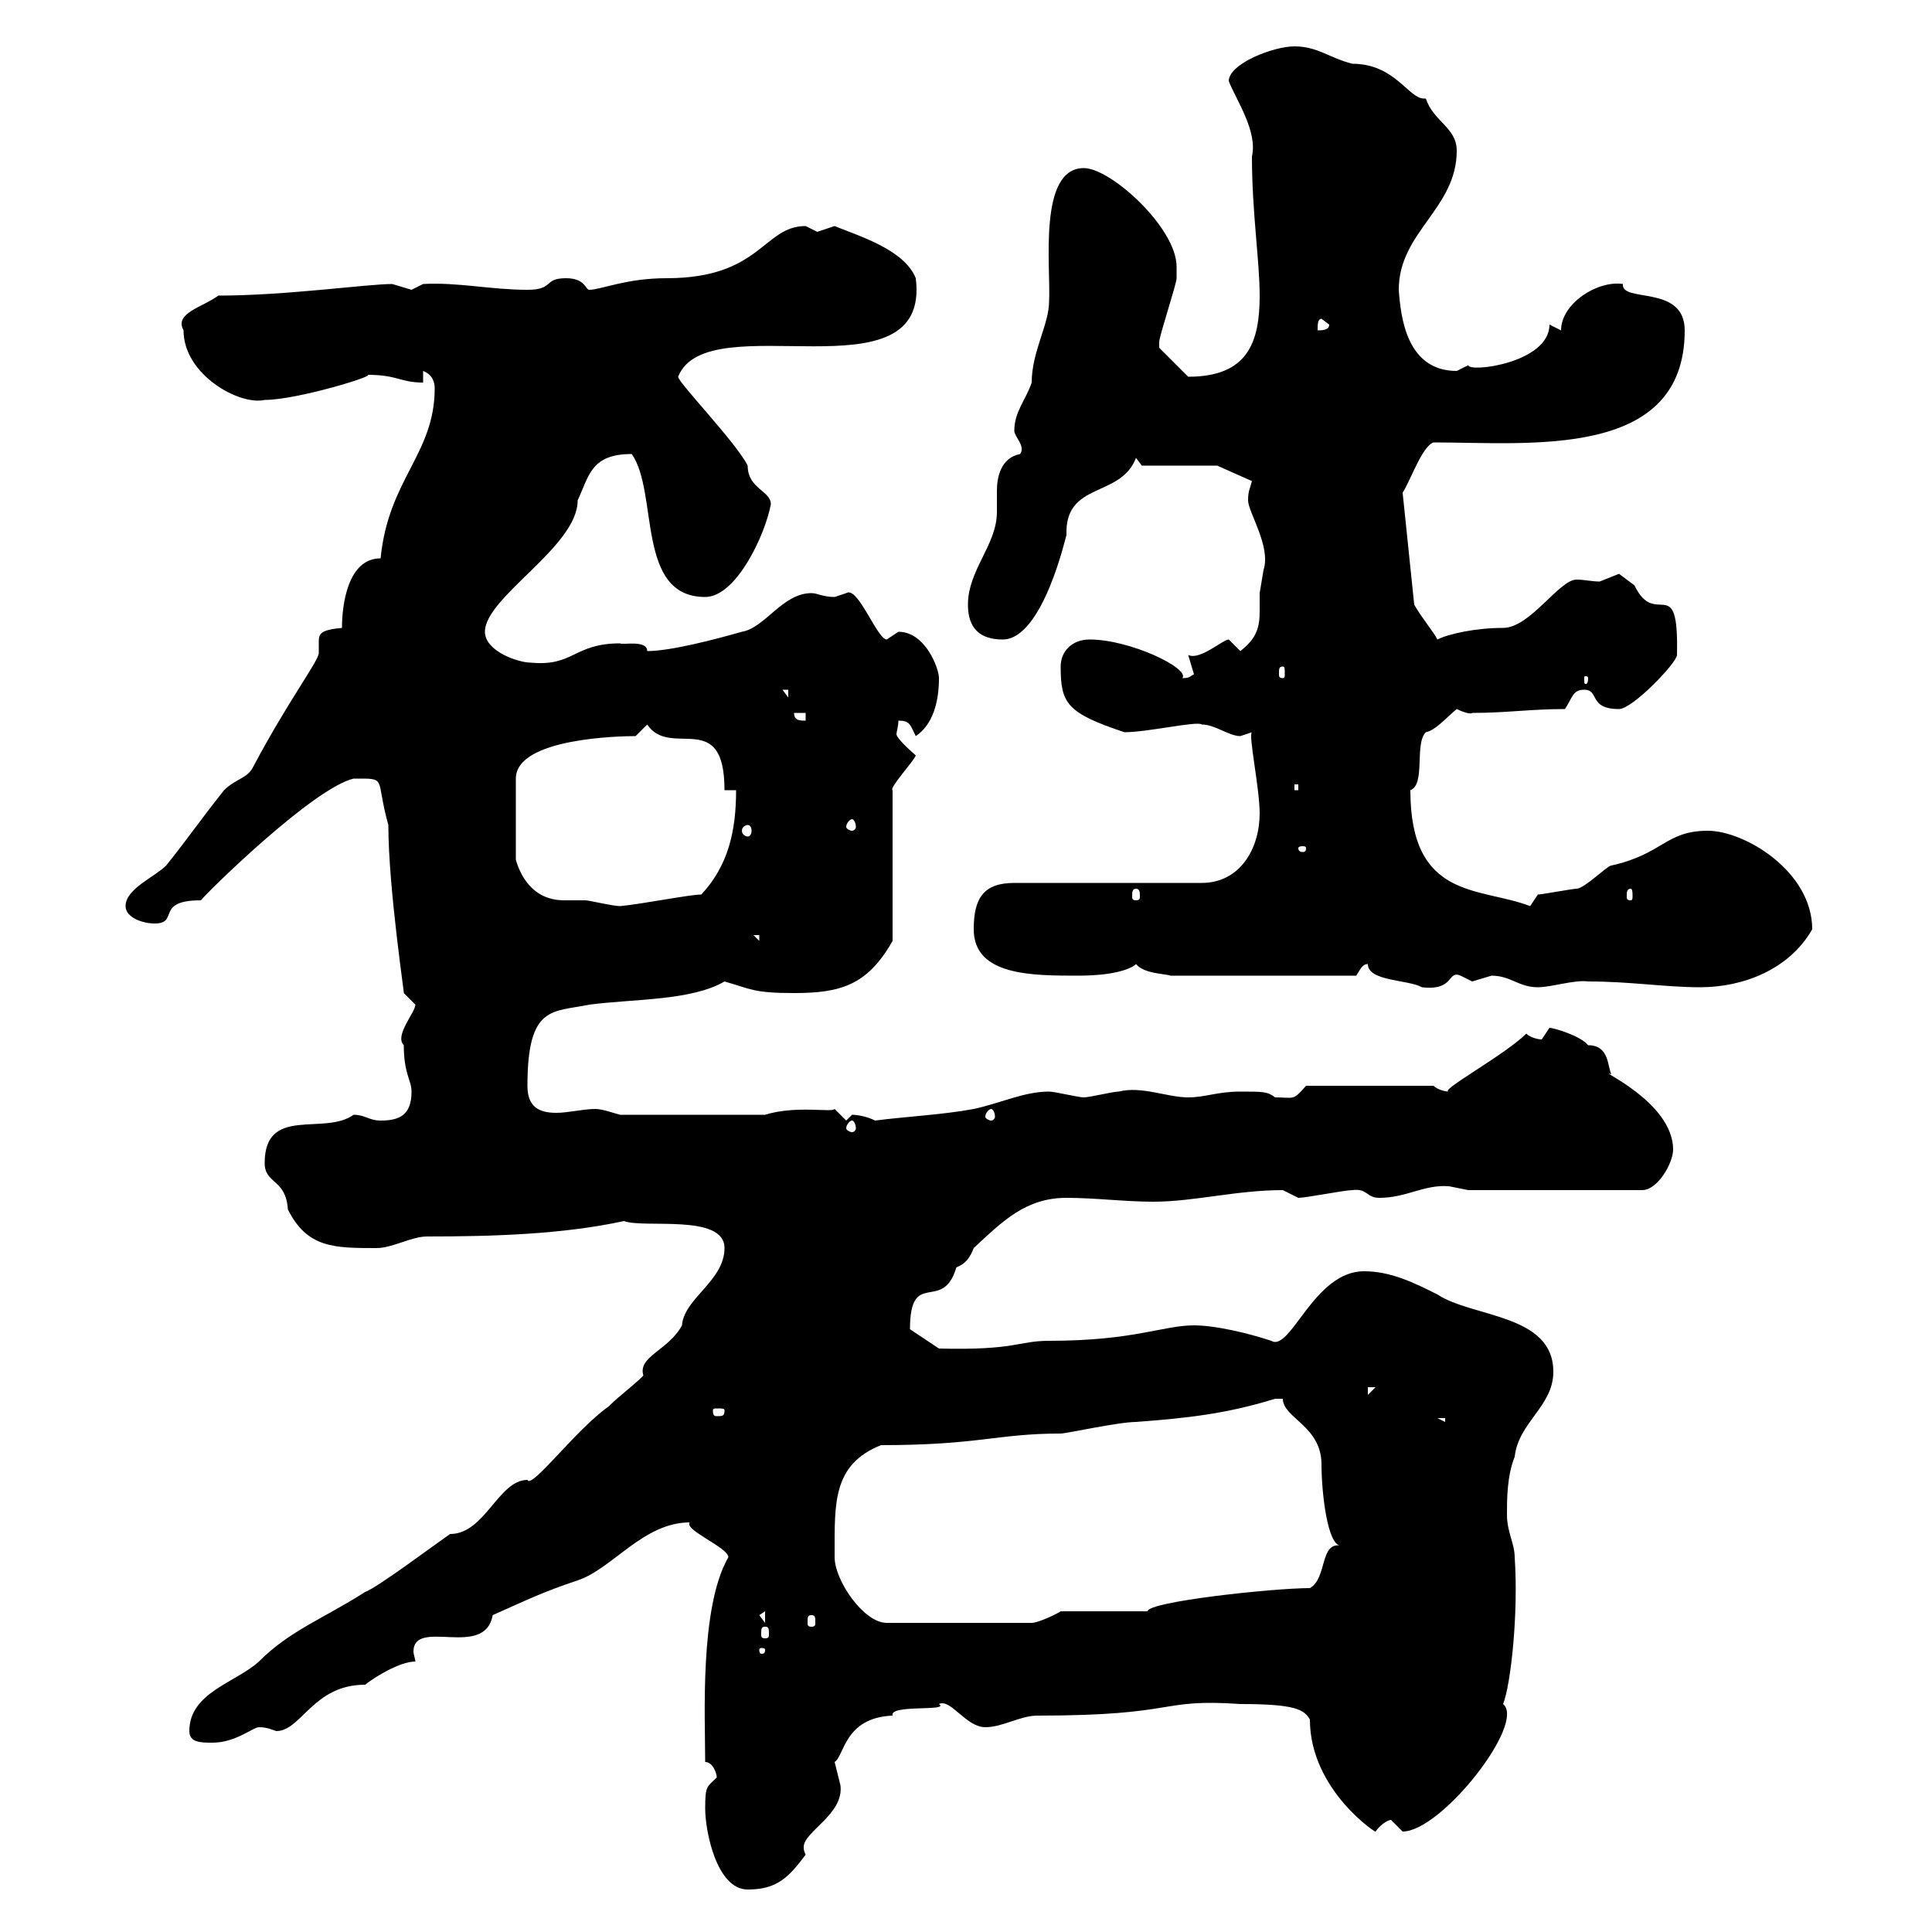 <svg xmlns="http://www.w3.org/2000/svg" xmlns:xlink="http://www.w3.org/1999/xlink" width="300" height="300"><path d="M109.50 280.80C109.50 284.40 111.30 293.40 116.10 293.40C120.60 293.40 122.40 291.60 125.10 288C124.80 287.40 124.80 287.10 124.80 286.80C124.80 284.40 131.10 281.70 130.50 277.20C130.50 277.20 129.60 273.60 129.60 273.60C131.10 272.70 131.10 266.70 138.60 266.40C138 264.60 147.60 265.80 145.80 264.60C147.60 263.70 150 268.20 153 268.20C155.70 268.20 158.40 266.40 161.10 266.40C183.30 266.40 179.70 263.70 192.60 264.60C201.30 264.60 202.50 265.50 203.40 267C203.40 278.10 214.20 285 213.60 284.40C214.20 283.50 215.40 282.60 216 282.60C216 282.60 217.80 284.40 217.80 284.40C223.80 284.40 237 267.60 233.40 264.60C234.60 261.60 235.80 250.50 235.20 241.80C235.20 239.70 234 237.90 234 235.20C234 232.80 234 229.20 235.20 226.20C235.80 220.80 241.20 218.40 241.20 213C241.20 204 228.60 204.60 223.20 201C219.60 199.20 216 197.40 211.80 197.40C204 197.40 200.40 210 197.40 208.20C193.80 207 188.70 205.80 185.40 205.80C180.60 205.80 176.10 208.20 162.90 208.20C158.10 208.20 157.80 209.70 145.80 209.40L141.30 206.40C141.30 196.80 146.40 204 148.50 196.80C150 196.20 150.60 195.30 151.20 193.80C155.70 189.60 159.30 186 165.60 186C170.10 186 174.60 186.60 179.10 186.60C185.40 186.60 192 184.80 199.20 184.80C199.20 184.80 201.60 186 201.60 186C202.80 186 208.80 184.80 210 184.80C212.40 184.50 212.10 186 214.20 186C218.40 186 221.10 183.90 225 184.20C225 184.20 228 184.80 228 184.80L255 184.80C257.40 184.80 259.80 180.60 259.80 178.50C259.80 171 247.50 165.90 250.20 166.80C249.60 165.60 249.90 162.30 246.60 162.30C245.40 160.80 241.20 159.60 240.60 159.60C240.60 159.60 239.40 161.40 239.40 161.40C238.80 161.40 237.60 161.10 237 160.50C233.70 163.80 223.20 169.50 225 169.50C224.40 169.50 223.20 169.20 222.60 168.60L202.80 168.60C200.70 171 201 170.40 198 170.40C196.80 169.50 196.20 169.50 192.60 169.50C189 169.50 187.20 170.40 184.50 170.40C181.20 170.40 177.30 168.60 173.70 169.50C172.80 169.50 169.20 170.40 168.30 170.40C167.40 170.40 163.80 169.50 162.90 169.50C159 169.50 155.40 171.30 151.20 172.20C146.40 173.10 140.40 173.40 135.90 174C134.70 173.40 133.20 173.10 132.30 173.10C132.30 173.10 131.40 174 131.40 174L129.60 172.20C129.30 172.80 123.60 171.60 118.80 173.10L96.30 173.10C95.10 172.80 93.60 172.20 92.40 172.20C90.60 172.20 88.20 172.80 86.40 172.80C83.70 172.80 81.90 171.90 81.90 168.60C81.90 156 85.80 157.20 91.50 156C98.40 155.10 107.40 155.40 112.50 152.40C116.70 153.60 117 154.20 123.30 154.20C130.50 154.20 134.70 153 138.60 146.10L138.60 122.70C138 122.40 141.90 118.20 142.20 117.30C139.80 115.20 139.20 114.30 139.20 114C139.20 113.70 139.50 112.80 139.50 111.90C141.30 111.90 141.30 112.50 142.20 114.30C144.90 112.50 145.80 108.90 145.80 105.30C145.80 103.80 143.70 98.10 139.50 98.10C139.50 98.10 137.70 99.30 137.70 99.30C136.20 99.30 133.20 90.90 131.40 92.10C131.40 92.10 129.60 92.70 129.60 92.70C127.80 92.70 126.90 92.10 126 92.10C121.50 92.10 118.80 97.50 115.20 98.10C111 99.30 104.10 101.10 100.50 101.10C100.50 99.30 96.60 100.20 96.30 99.90C89.10 99.90 89.10 103.50 82.50 102.90C80.40 102.90 75.30 101.10 75.30 98.10C75.30 92.70 89.70 84.90 89.70 77.70C91.50 73.80 91.80 70.50 98.10 70.50C102.30 76.50 98.70 92.70 109.50 92.70C114.30 92.70 118.80 83.10 119.70 78.30C119.70 76.20 116.10 75.90 116.10 72.30C114.30 68.70 105.30 59.40 105.30 58.50C109.80 47.10 144.60 62.40 142.20 43.20C140.40 38.70 133.20 36.60 129.60 35.10C129.60 35.10 126.90 36 126.90 36C126.90 36 125.10 35.10 125.10 35.10C118.50 35.10 118.20 43.20 103.50 43.20C97.20 43.20 93.30 45 91.50 45C90.90 45 90.90 43.20 87.90 43.20C84.30 43.20 86.10 45 81.90 45C76.20 45 71.10 43.80 65.70 44.10C65.70 44.10 63.90 45 63.90 45C63.90 45 60.90 44.10 60.90 44.10C57 44.10 44.40 45.90 33.90 45.90C31.50 47.70 27 48.60 28.50 51.30C28.50 58.20 37.20 63 41.10 62.10C46.20 62.10 58.80 58.20 57 58.20C61.80 58.20 62.10 59.40 65.70 59.40L65.70 57.60C67.20 58.20 67.50 59.40 67.50 60.30C67.50 70.50 60.30 74.40 59.10 86.70C54 86.70 53.10 93.90 53.10 97.50C49.80 97.80 49.50 98.40 49.50 99.60C49.50 99.90 49.50 100.80 49.50 101.40C49.50 102.60 44.70 108.90 39.30 119.10C38.40 120.90 36.60 120.90 34.80 122.70C31.20 127.20 29.40 129.90 25.80 134.40C24 136.20 19.50 138 19.50 140.70C19.50 142.50 22.20 143.40 24 143.40C27.90 143.40 24 139.80 31.20 139.80C32.10 138.60 48.60 122.40 54.90 120.90C60.30 120.90 58.20 120.60 60.30 128.10C60.30 138 63 155.70 62.70 154.20C62.70 154.20 64.50 156 64.50 156C64.50 157.20 61.20 160.80 62.70 162.30C62.70 166.80 63.90 167.70 63.90 169.50C63.90 173.10 62.10 174 59.10 174C57.30 174 56.70 173.10 54.90 173.10C50.40 176.40 41.10 171.60 41.10 180.60C41.10 183.90 44.40 183 44.70 187.80C47.70 193.80 51.90 193.80 58.50 193.80C60.90 193.80 63.90 192 66.30 192C76.20 192 87.30 191.70 96.90 189.60C99.90 190.80 112.50 188.40 112.50 193.80C112.50 198.90 106.20 201.60 105.90 205.80C103.80 209.70 99 210.60 99.90 213.60C98.10 215.40 96.30 216.60 94.50 218.40C89.40 222 82.50 231.30 81.90 229.80C77.40 229.80 75.30 238.20 69.90 238.20C68.10 239.40 58.50 246.60 56.70 247.20C50.10 251.40 45 253.20 40.20 258C36.60 261.30 29.40 262.80 29.40 268.80C29.40 270.60 31.20 270.60 33 270.60C36.60 270.60 39.30 268.20 40.20 268.20C41.40 268.20 42 268.50 42.90 268.80C46.80 268.80 48.60 261.60 56.70 261.60C58.20 260.40 62.10 258 64.50 258C64.50 257.70 64.20 256.80 64.20 256.50C64.20 251.10 75.30 257.70 76.50 250.80C81.90 248.40 84.30 247.20 89.70 245.40C95.10 243.60 99.90 236.40 107.10 236.40C106.20 237.60 113.10 240.30 113.10 241.80C108.60 249.60 109.50 266.70 109.50 273.60C110.70 273.60 111.30 275.40 111.30 276C109.80 277.50 109.50 277.20 109.50 280.80ZM118.80 256.20C118.80 256.80 118.50 256.80 118.20 256.80C118.20 256.80 117.90 256.80 117.90 256.20C117.90 255.90 118.20 255.90 118.20 255.90C118.50 255.90 118.80 255.90 118.80 256.20ZM118.80 252.60C119.40 252.60 119.40 252.90 119.40 253.80C119.40 254.10 119.40 254.40 118.80 254.40C118.20 254.40 118.20 254.10 118.20 253.80C118.20 252.90 118.20 252.60 118.80 252.60ZM117.90 250.80L118.80 250.20L118.80 252ZM126 250.80C126.60 250.80 126.60 251.10 126.60 252C126.60 252.30 126.60 252.60 126 252.60C125.40 252.60 125.40 252.30 125.40 252C125.40 251.10 125.40 250.80 126 250.80ZM129.60 241.80C129.60 241.80 129.60 241.20 129.60 241.20C129.60 233.40 129.30 227.40 136.80 224.40C152.10 224.40 154.80 222.60 164.70 222.60C165.60 222.60 173.70 220.80 176.40 220.80C184.20 220.20 190.20 219.60 198 217.20C198 217.20 198 217.20 199.20 217.20C199.20 220.20 205.20 221.40 205.20 227.40C205.20 231.60 206.10 240 208.20 240C204.90 239.40 206.10 245.10 203.40 246.60C197.70 246.60 178.20 248.70 178.20 250.20L164.70 250.20C163.80 250.80 161.10 252 160.20 252L137.70 252C134.10 252 129.60 245.40 129.60 241.80ZM223.20 220.20L224.40 220.20L224.40 220.80ZM112.50 219C112.50 219.90 112.20 219.90 111.30 219.90C111 219.90 110.70 219.90 110.70 219C110.70 218.70 111 218.70 111.30 218.70C112.20 218.70 112.50 218.70 112.50 219ZM212.40 215.40L213.60 215.40L212.40 216.60ZM132.30 174C132.60 174 132.90 174.60 132.90 175.20C132.90 175.50 132.60 175.80 132.30 175.80C132 175.80 131.40 175.50 131.40 175.20C131.40 174.60 132 174 132.30 174ZM153.90 172.20C154.20 172.20 154.50 172.80 154.50 173.40C154.50 173.70 154.20 174 153.90 174C153.60 174 153 173.70 153 173.40C153 172.80 153.60 172.20 153.90 172.20ZM212.40 149.70C212.40 152.40 218.70 152.10 220.80 153.30C225.90 153.90 224.70 150.60 226.80 151.50C226.80 151.50 228.60 152.40 228.60 152.40C228.60 152.40 231.60 151.50 231.60 151.50C234.60 151.50 235.80 153.30 238.80 153.30C240.90 153.30 244.50 152.10 246.60 152.40C253.20 152.40 258.60 153.30 264 153.30C270.60 153.30 277.80 150.60 281.40 144.30C281.40 135.30 270.90 129 265.20 129C258.60 129 258.30 132.60 250.20 134.40C249.60 134.40 246 138 244.80 138C244.20 138 239.40 138.90 238.80 138.90L237.60 140.70C229.80 137.70 219 139.80 219 122.70C221.40 121.80 219.60 115.50 221.40 113.70C222.90 113.40 224.40 111.60 226.20 110.10C226.80 110.40 228.30 111 228.60 110.70C234 110.70 237.60 110.10 243 110.10C244.20 108.30 244.20 107.10 246 107.10C248.40 107.10 246.60 110.10 251.40 110.10C253.50 110.10 260.40 102.90 260.40 101.70C260.70 88.50 257.10 97.80 253.80 90.90C253.80 90.90 251.40 89.10 251.40 89.10C251.40 89.10 248.40 90.30 248.40 90.30C247.20 90.30 246 90 244.80 90C242.10 90 237.60 97.50 233.40 97.50C229.20 97.50 225 98.40 223.20 99.30C222.60 98.10 220.80 96 219.60 93.90L217.80 76.50C219 74.70 220.80 69.30 222.60 68.70C237.60 68.70 261.60 71.40 261.60 51.30C261.60 44.10 251.70 47.10 252 44.10C248.10 43.50 242.40 47.10 242.40 51.30L240.60 50.40C240.60 56.40 228 57.90 228 56.70C228 56.70 226.20 57.60 226.20 57.60C218.40 57.60 217.50 49.20 217.20 45C217.20 36 226.20 32.40 226.20 23.40C226.20 19.80 222.60 18.90 221.40 15.30C221.40 15.30 221.40 15.30 221.10 15.30C218.70 15.30 216.60 9.90 210 9.90C206.40 9 204.60 7.20 201 7.20C197.70 7.20 190.80 9.90 190.80 12.60C192 15.60 195.30 20.40 194.40 24.30C194.40 33 195.60 40.50 195.60 45.90C195.60 53.10 193.80 58.50 184.50 58.50L180 54C180 53.10 180 53.10 180 53.10C180 52.20 182.70 44.10 182.70 43.20C182.70 43.20 182.70 42.30 182.70 41.40C182.70 35.40 172.50 26.10 168.30 26.10C161.10 26.10 163.20 41.70 162.90 46.80C162.90 50.40 160.20 54.60 160.20 59.40C159.30 62.10 157.50 63.90 157.50 66.90C157.50 67.80 159.30 69.30 158.40 70.50C155.40 71.10 154.80 74.10 154.80 76.20C154.80 77.40 154.80 78.30 154.80 79.50C154.80 84.60 150.30 88.50 150.30 93.90C150.30 97.50 152.10 99.30 155.70 99.30C162 99.30 165.60 82.80 165.60 83.10C165.30 74.70 174 77.40 176.40 71.10C176.40 71.10 177.30 72.30 177.30 72.30L189 72.30L194.40 74.70C194.10 75.90 193.80 76.20 193.80 77.70C193.80 79.50 197.40 84.90 196.20 88.50C196.20 88.50 195.60 92.10 195.60 92.10C195.60 93 195.60 94.20 195.60 94.80C195.60 97.20 195.30 99 192.60 101.10C192.60 101.10 190.80 99.30 190.80 99.30C189.90 99.30 186.30 102.60 184.50 101.70C184.50 101.70 185.40 104.70 185.40 104.70C184.80 105 184.80 105.30 183.60 105.30C184.80 103.80 175.50 99.30 169.20 99.30C166.50 99.30 164.70 101.10 164.70 103.50C164.70 109.20 165.60 110.70 174.60 113.70C178.20 113.70 186 111.90 186.60 112.50C188.70 112.50 190.80 114.30 192.60 114.30C192.60 114.30 194.40 113.70 194.40 113.70C193.80 114 195.60 122.40 195.60 126.30C195.60 131.70 192.60 137.10 186.60 137.10L157.50 137.10C152.70 137.10 151.20 139.50 151.20 144.30C151.20 151.50 160.20 151.50 167.40 151.50C173.40 151.50 175.80 150.30 176.40 149.70C177.60 151.20 180.90 151.20 181.80 151.50L210.60 151.50C211.20 150.60 211.50 149.70 212.40 149.70ZM117 145.20L117.90 145.20L117.90 146.10ZM98.70 114.30C98.70 114.30 100.50 112.50 100.50 112.50C104.10 117.90 112.50 109.80 112.50 122.70L114.30 122.70C114.30 129 113.10 134.40 108.90 138.90C107.10 138.90 99.60 140.40 96.30 140.70C95.10 140.70 91.50 139.80 90.90 139.80C89.70 139.80 88.80 139.80 87.60 139.80C82.50 139.80 80.70 135.60 80.10 133.50L80.10 120.90C80.10 114.60 96.30 114.30 98.70 114.30ZM176.40 138C177 138 177 138.60 177 139.20C177 139.50 177 139.80 176.40 139.80C175.80 139.80 175.80 139.50 175.80 139.20C175.80 138.60 175.80 138 176.40 138ZM253.20 138C253.50 138 253.50 138.60 253.50 139.20C253.50 139.50 253.50 139.80 253.20 139.80C252.60 139.80 252.60 139.50 252.60 139.20C252.60 138.60 252.60 138 253.20 138ZM202.80 131.70C202.80 132.30 202.50 132.30 202.20 132.30C202.20 132.30 201.60 132.30 201.60 131.70C201.60 131.40 202.20 131.40 202.20 131.40C202.50 131.40 202.80 131.40 202.80 131.70ZM116.10 128.10C116.40 128.10 116.70 128.40 116.70 129C116.70 129.60 116.40 129.90 116.10 129.90C115.80 129.90 115.20 129.60 115.20 129C115.20 128.40 115.80 128.10 116.10 128.10ZM132.30 127.20C132.60 127.20 132.90 127.80 132.90 128.40C132.90 128.70 132.60 129 132.30 129C132 129 131.40 128.70 131.40 128.40C131.40 127.80 132 127.20 132.30 127.20ZM201 121.80L201.60 121.80L201.60 122.70L201 122.70ZM123.30 110.70L125.10 110.70L125.10 111.90C124.20 111.90 123.30 111.90 123.30 110.70ZM121.50 107.10L122.40 107.10L122.40 108.30ZM246.60 105.30C246.60 106.20 246.30 106.20 246.30 106.20C246 106.20 246 106.20 246 105.30C246 105 246 105 246.30 105C246.30 105 246.60 105 246.60 105.30ZM199.20 103.50C199.50 103.50 199.50 103.80 199.50 104.70C199.50 105 199.50 105.30 199.20 105.30C198.60 105.30 198.60 105 198.60 104.70C198.60 103.80 198.60 103.50 199.20 103.50ZM205.20 49.50L206.40 50.40C206.40 51.30 205.20 51.30 204.60 51.30C204.60 50.40 204.60 49.50 205.20 49.50Z"/></svg>